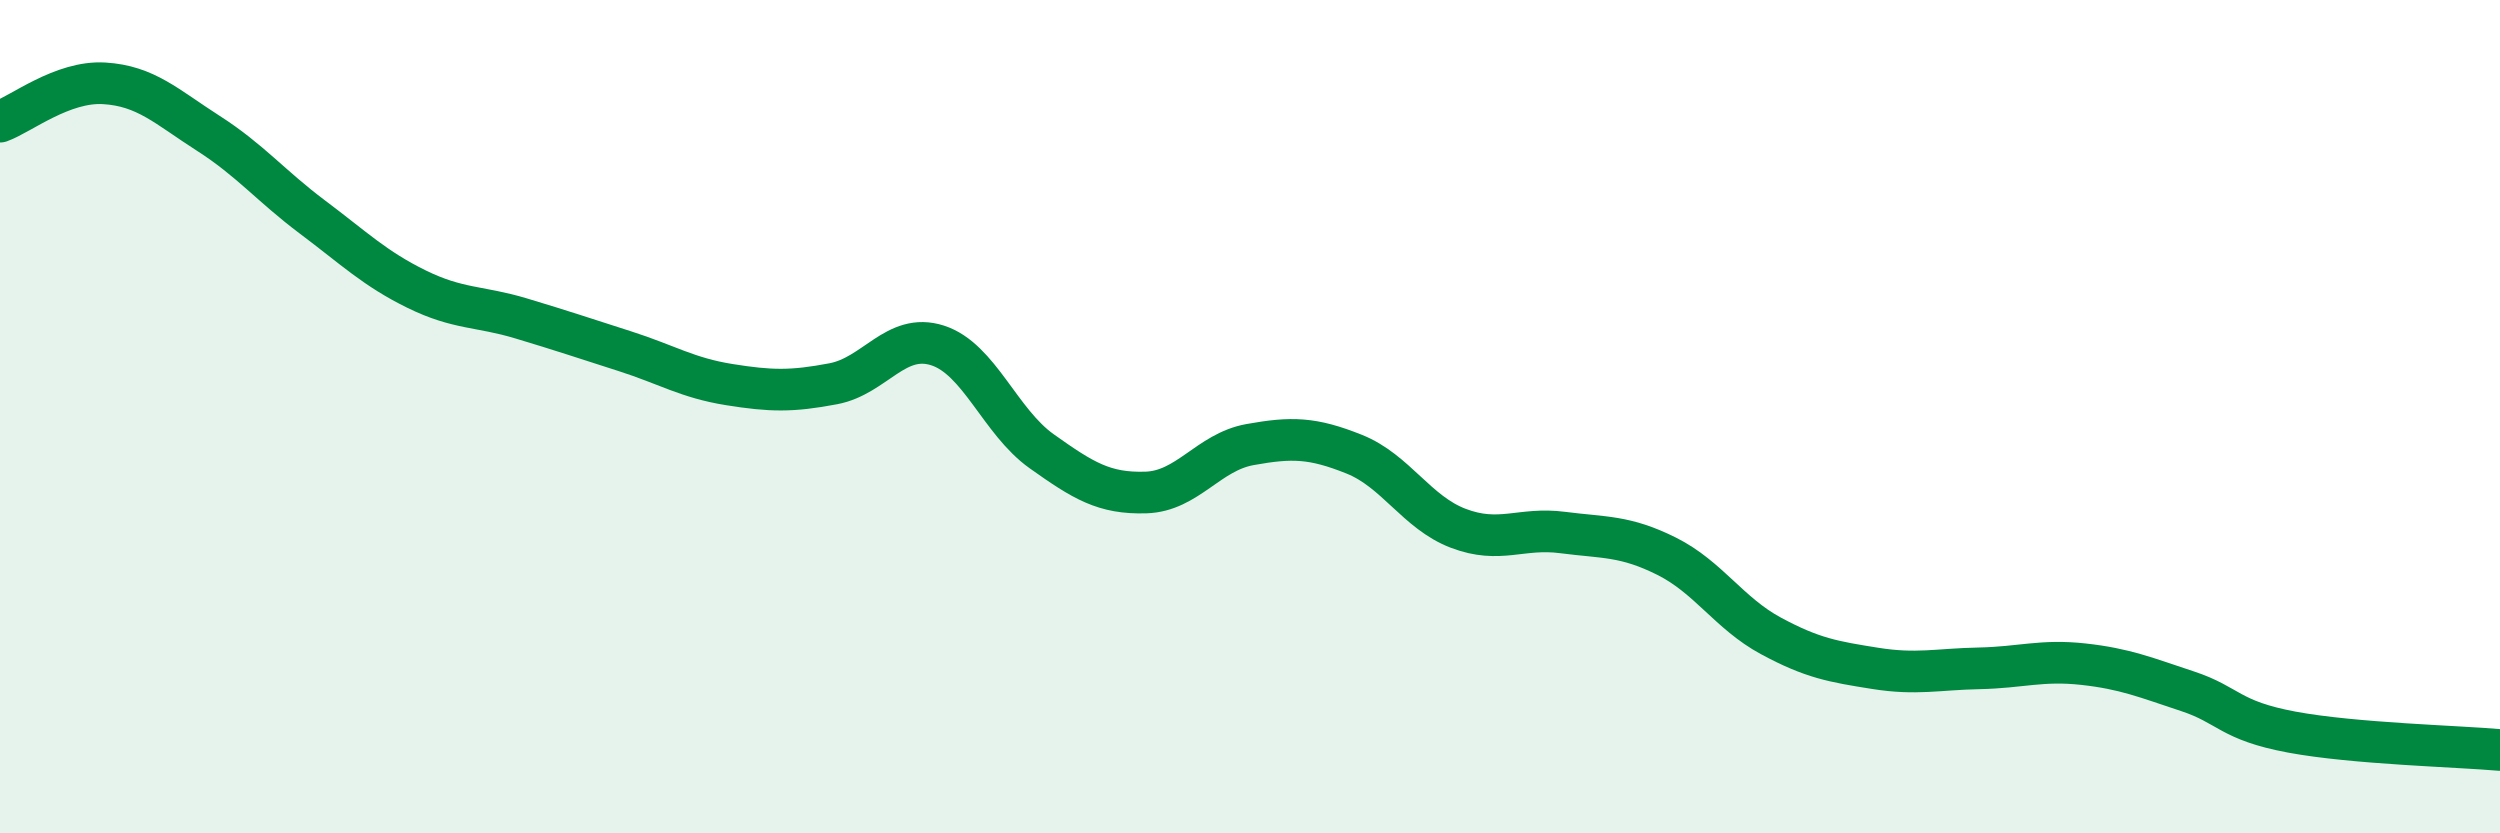 
    <svg width="60" height="20" viewBox="0 0 60 20" xmlns="http://www.w3.org/2000/svg">
      <path
        d="M 0,2.92 C 0.5,2.74 1.5,1.94 2.5,2 C 3.5,2.06 4,2.56 5,3.2 C 6,3.84 6.5,4.46 7.5,5.21 C 8.5,5.96 9,6.45 10,6.94 C 11,7.43 11.5,7.34 12.5,7.64 C 13.5,7.94 14,8.11 15,8.43 C 16,8.75 16.5,9.07 17.5,9.23 C 18.5,9.39 19,9.4 20,9.21 C 21,9.02 21.5,7.97 22.5,8.29 C 23.5,8.61 24,10.12 25,10.83 C 26,11.54 26.5,11.85 27.5,11.82 C 28.5,11.79 29,10.85 30,10.67 C 31,10.49 31.5,10.5 32.5,10.9 C 33.5,11.3 34,12.3 35,12.68 C 36,13.06 36.5,12.65 37.5,12.78 C 38.5,12.91 39,12.85 40,13.35 C 41,13.85 41.5,14.72 42.5,15.26 C 43.5,15.8 44,15.88 45,16.04 C 46,16.2 46.5,16.06 47.5,16.04 C 48.5,16.02 49,15.83 50,15.94 C 51,16.05 51.5,16.26 52.5,16.59 C 53.5,16.92 53.5,17.29 55,17.57 C 56.5,17.85 59,17.91 60,18L60 20L0 20Z"
        fill="#008740"
        opacity="0.1"
        stroke-linecap="round"
        stroke-linejoin="round"
      />
      <path
        d="M 0,2.92 C 0.5,2.74 1.5,1.94 2.5,2 C 3.5,2.06 4,2.56 5,3.2 C 6,3.84 6.5,4.46 7.5,5.21 C 8.5,5.96 9,6.45 10,6.94 C 11,7.43 11.5,7.34 12.5,7.64 C 13.5,7.94 14,8.11 15,8.43 C 16,8.75 16.5,9.07 17.5,9.23 C 18.5,9.39 19,9.4 20,9.21 C 21,9.02 21.5,7.97 22.5,8.29 C 23.5,8.61 24,10.12 25,10.83 C 26,11.54 26.5,11.85 27.5,11.82 C 28.5,11.79 29,10.85 30,10.67 C 31,10.49 31.5,10.5 32.5,10.9 C 33.5,11.3 34,12.3 35,12.68 C 36,13.06 36.5,12.65 37.5,12.78 C 38.5,12.91 39,12.85 40,13.35 C 41,13.85 41.5,14.72 42.5,15.26 C 43.5,15.8 44,15.88 45,16.04 C 46,16.2 46.5,16.06 47.5,16.04 C 48.5,16.02 49,15.83 50,15.94 C 51,16.05 51.5,16.26 52.5,16.59 C 53.5,16.92 53.5,17.29 55,17.57 C 56.5,17.85 59,17.91 60,18"
        stroke="#008740"
        stroke-width="1"
        fill="none"
        stroke-linecap="round"
        stroke-linejoin="round"
      />
    </svg>
  